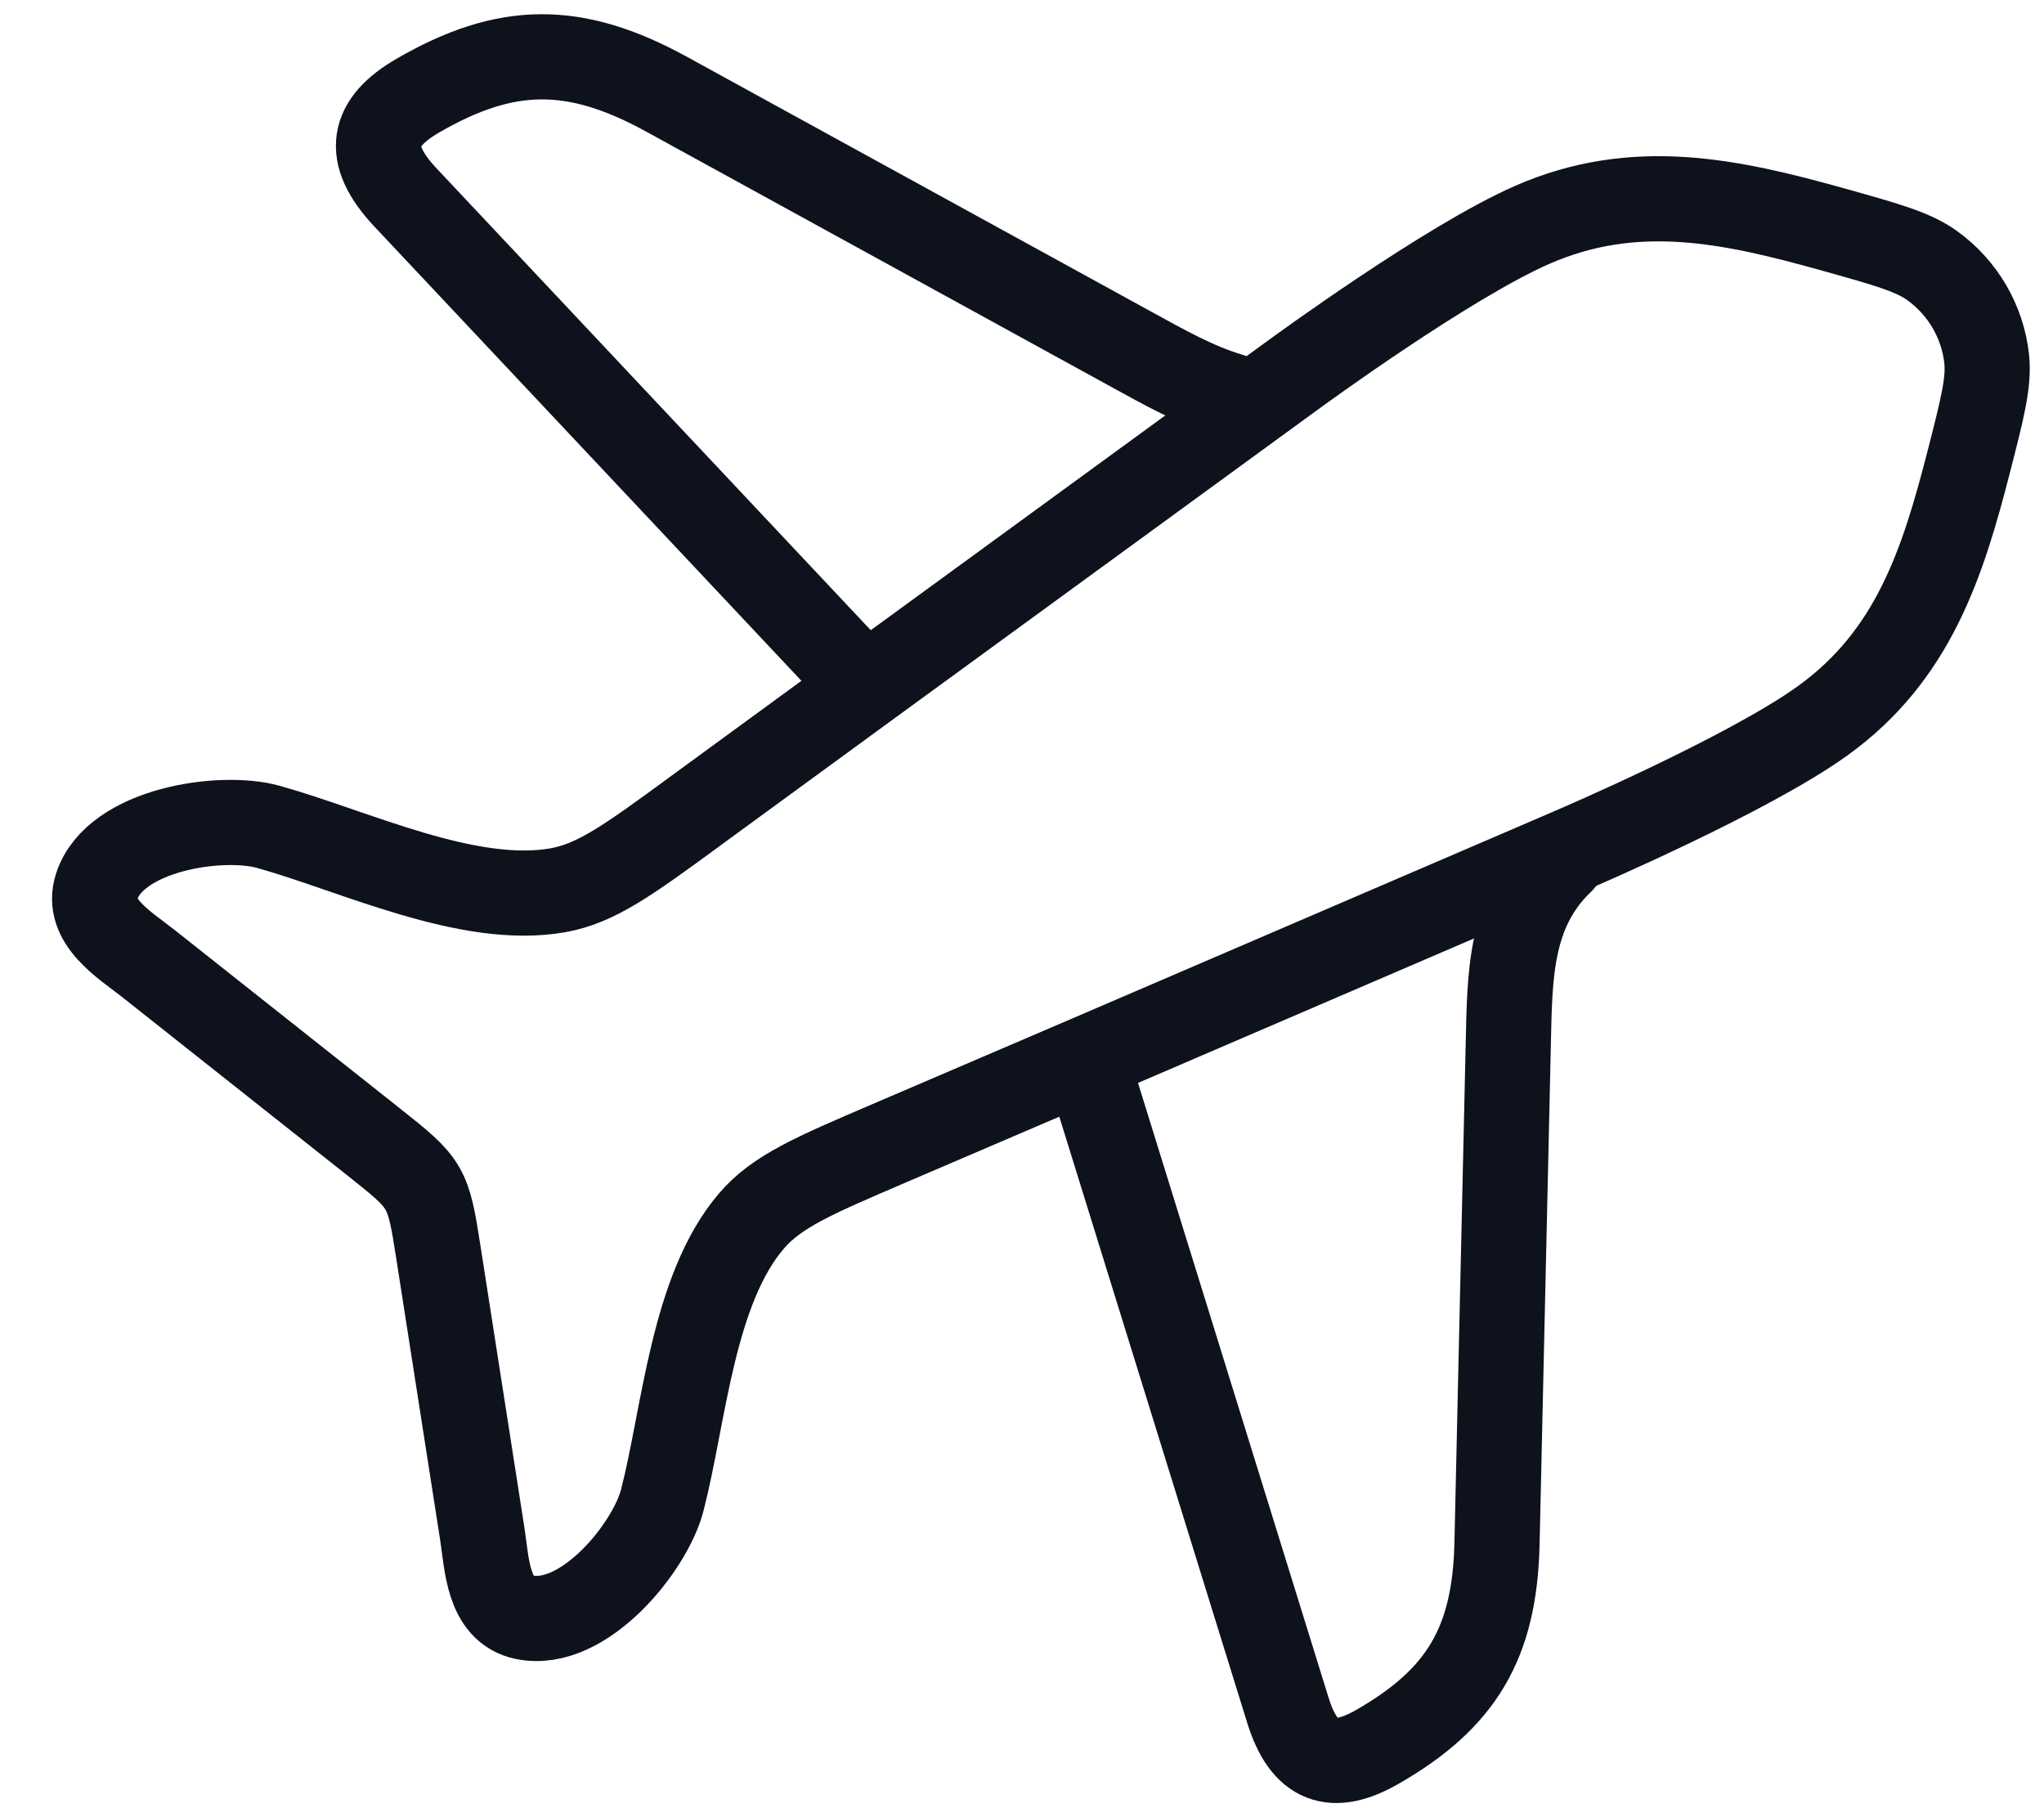 <svg width="36" height="32" viewBox="0 0 36 32" fill="none" xmlns="http://www.w3.org/2000/svg">
<g id="elements">
<path id="Vector" d="M14.999 11.834L7.125 3.46C6.428 2.708 6.539 2.159 7.361 1.683C8.907 0.789 10.111 0.765 11.74 1.659L19.914 6.145C20.496 6.464 21.067 6.788 21.666 6.965" stroke="#0D121C" stroke-width="1.5" stroke-linecap="round" stroke-linejoin="round"/>
<path id="Vector_2" d="M19.166 18.773L22.683 30.117C22.97 31.043 23.476 31.211 24.259 30.762C25.732 29.917 26.326 28.942 26.366 27.185L26.565 18.367C26.592 17.189 26.587 16.036 27.499 15.167" stroke="#0D121C" stroke-width="1.5" stroke-linecap="round" stroke-linejoin="round"/>
<path id="Vector_3" d="M12.213 14.307L15.358 12.01L22.733 6.633L22.738 6.629L22.743 6.626C22.865 6.536 25.499 4.611 26.986 3.96C28.794 3.168 30.477 3.536 32.289 4.042C33.226 4.304 33.695 4.435 34.033 4.679C34.569 5.066 34.918 5.663 34.99 6.315C35.035 6.726 34.916 7.191 34.677 8.123C34.215 9.924 33.696 11.547 32.097 12.696C30.782 13.641 27.775 14.93 27.637 14.989L27.631 14.992L27.625 14.994L19.219 18.608L15.63 20.146C14.328 20.704 13.678 20.983 13.235 21.501C12.198 22.713 12.052 24.907 11.665 26.416C11.451 27.25 10.278 28.696 9.234 28.479C8.589 28.345 8.576 27.537 8.496 27.022L7.723 22.065C7.538 20.88 7.524 20.856 6.576 20.105L2.612 16.966C2.2 16.64 1.498 16.226 1.703 15.607C2.035 14.606 3.889 14.327 4.728 14.561C6.247 14.985 8.245 15.957 9.827 15.677C10.503 15.557 11.073 15.141 12.213 14.308L12.213 14.307Z" stroke="#0D121C" stroke-width="1.5" stroke-linecap="round" stroke-linejoin="round"/>
</g>
</svg>
